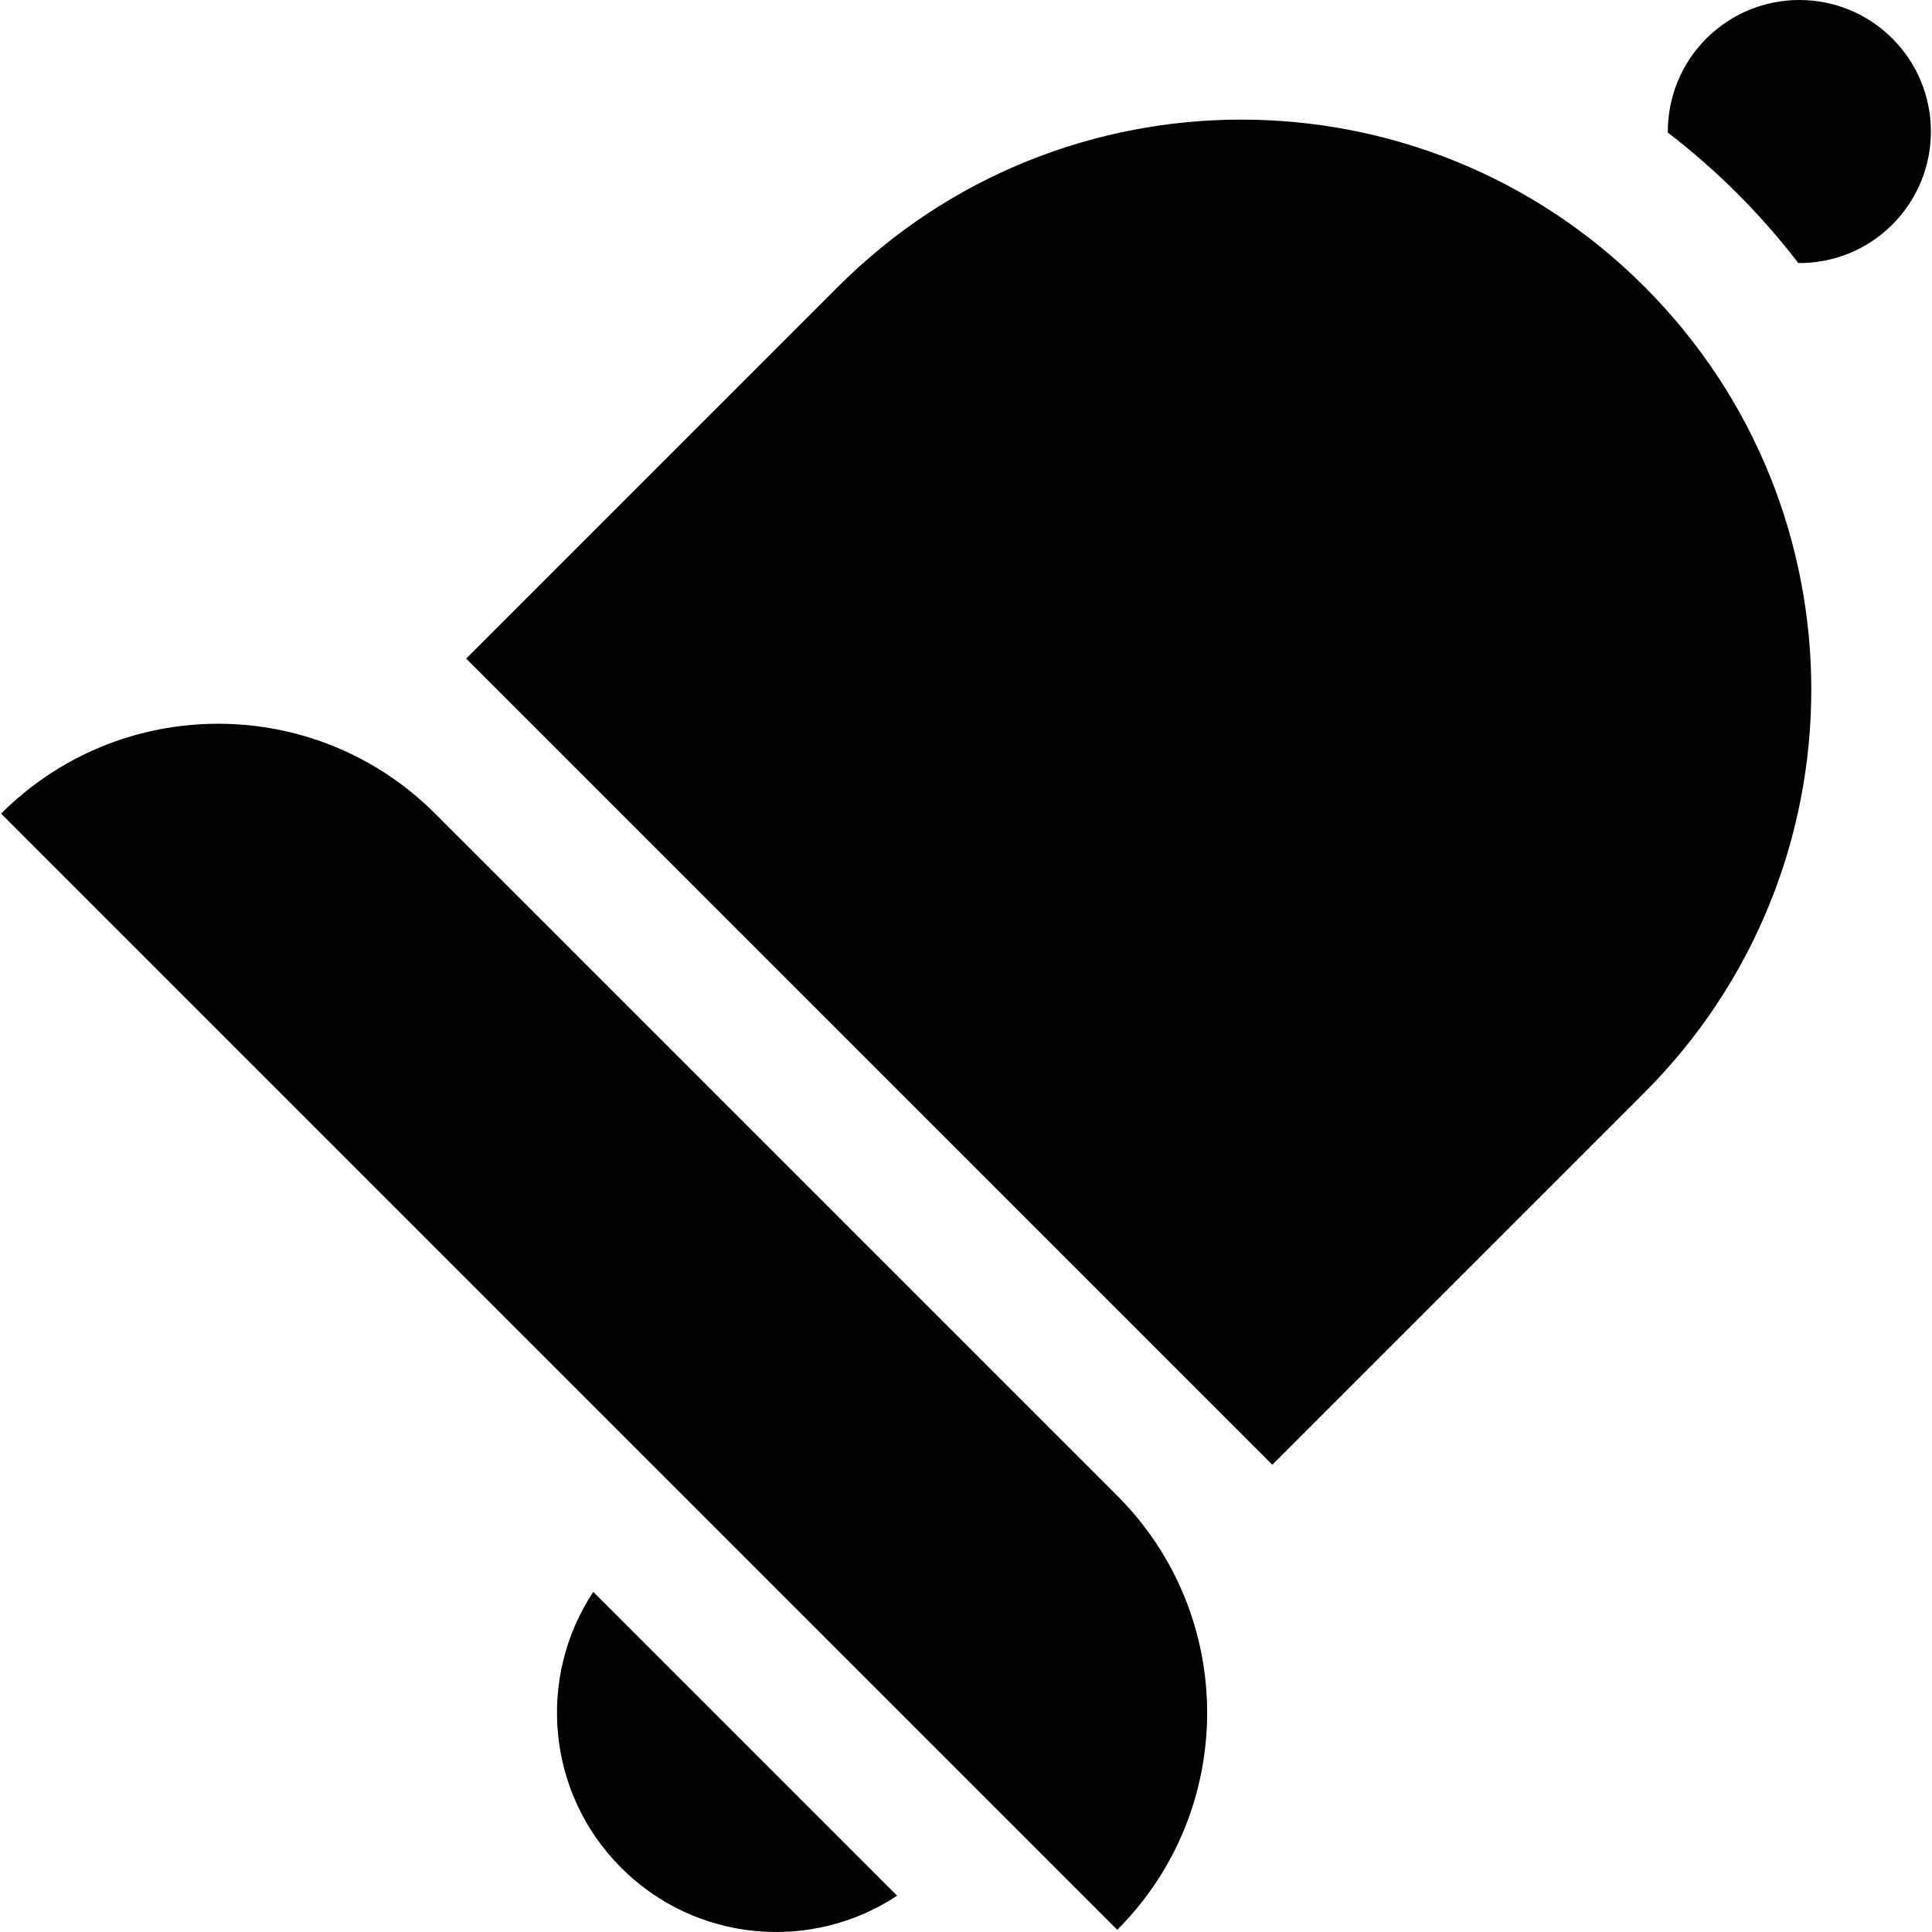 <?xml version="1.0" encoding="iso-8859-1"?>
<!-- Uploaded to: SVG Repo, www.svgrepo.com, Generator: SVG Repo Mixer Tools -->
<svg fill="#000000" height="800px" width="800px" version="1.1" id="Layer_1" xmlns="http://www.w3.org/2000/svg" xmlns:xlink="http://www.w3.org/1999/xlink" 
	 viewBox="0 0 512.001 512.001" xml:space="preserve">
<g>
	<g>
		<path d="M435.767,75.942c-58.994-58.992-154.635-58.992-213.63,0L123.54,174.54l213.63,213.63l98.597-98.597
			C494.762,230.579,494.762,134.935,435.767,75.942z"/>
	</g>
</g>
<g>
	<g>
		<path d="M296.086,396.385L115.322,215.623c-31.764-31.764-83.266-31.764-115.03,0l295.794,295.794
			C327.85,479.651,327.85,428.151,296.086,396.385z"/>
	</g>
</g>
<g>
	<g>
		<path d="M157.229,421.86c-14.944,22.558-12.482,53.251,7.394,73.125c19.872,19.875,50.568,22.339,73.124,7.394L157.229,421.86z"/>
	</g>
</g>
<g>
	<g>
		<path d="M501.5,10.21c-13.615-13.614-35.686-13.614-49.301,0c-6.875,6.878-10.273,15.912-10.203,24.925
			c6.403,4.915,12.56,10.296,18.422,16.156c5.86,5.862,11.241,12.02,16.156,18.422c9.015,0.072,18.047-3.326,24.926-10.203
			C515.113,45.895,515.113,23.824,501.5,10.21z"/>
	</g>
</g>
</svg>